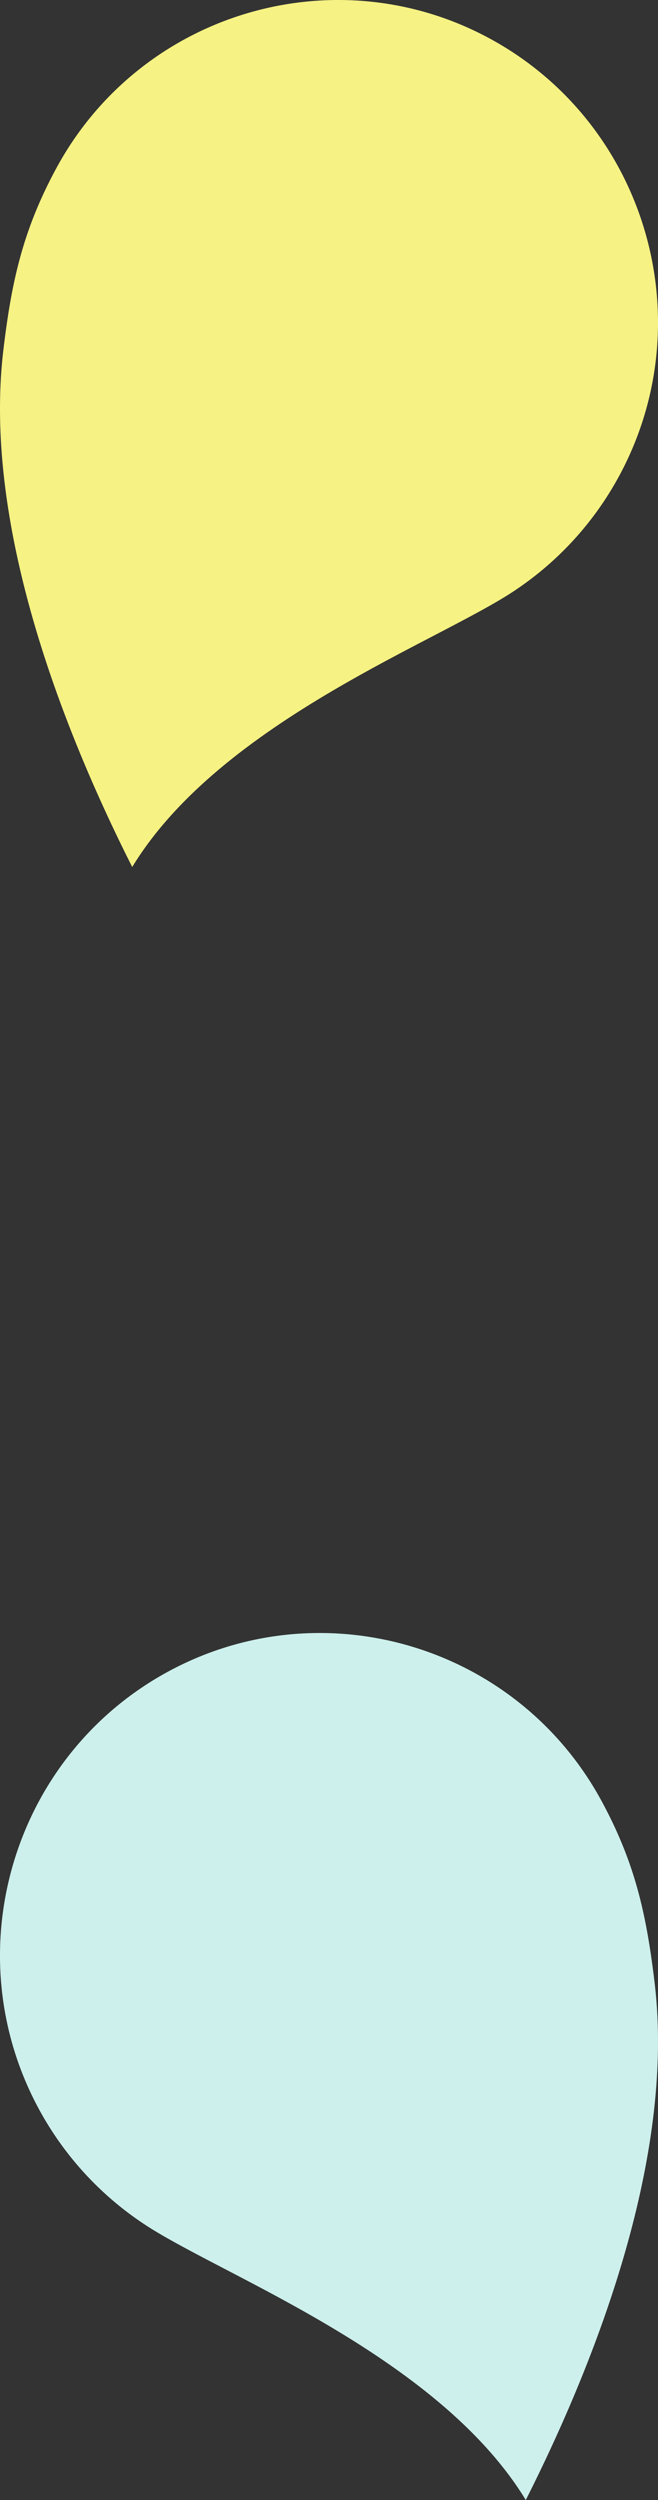 <svg xmlns="http://www.w3.org/2000/svg" width="492.231" height="1868.512" viewBox="0 0 492.231 1868.512">
  <rect x="0" y="0" width="492.231" height="1868.512" fill="#333333" stroke="none"/>
  <g id="Fond" transform="translate(352.227 -1061.368)">
    <path id="Tracé_49" data-name="Tracé 49" d="M367.229,29.27c116.089,63.536,159.032,210.1,95.844,326.637a240.147,240.147,0,0,1-83.581,89.055c-13.943,8.712-33.317,18.826-55.747,30.515C252.22,512.729,148.317,566.9,98.906,648,48.565,548.344-13.544,393.716,2.61,260.794c6.1-50.681,14.535-89,39.61-135.236C105.408,9.025,251.245-34.214,367.229,29.27" transform="translate(-352.222 1061.368)" fill="#f6f283"/>
    <path id="Tracé_49-2" data-name="Tracé 49" d="M125,29.27C8.908,92.806-34.036,239.375,29.152,355.907a240.147,240.147,0,0,0,83.581,89.055c13.943,8.712,33.317,18.826,55.747,30.515C240.006,512.729,343.909,566.9,393.32,648c50.342-99.656,112.45-254.284,96.3-387.206-6.1-50.681-14.535-89-39.61-135.236C386.818,9.025,240.981-34.214,125,29.27" transform="translate(-352.227 2281.881)" fill="#cdf0ec"/>
  </g>
</svg>
